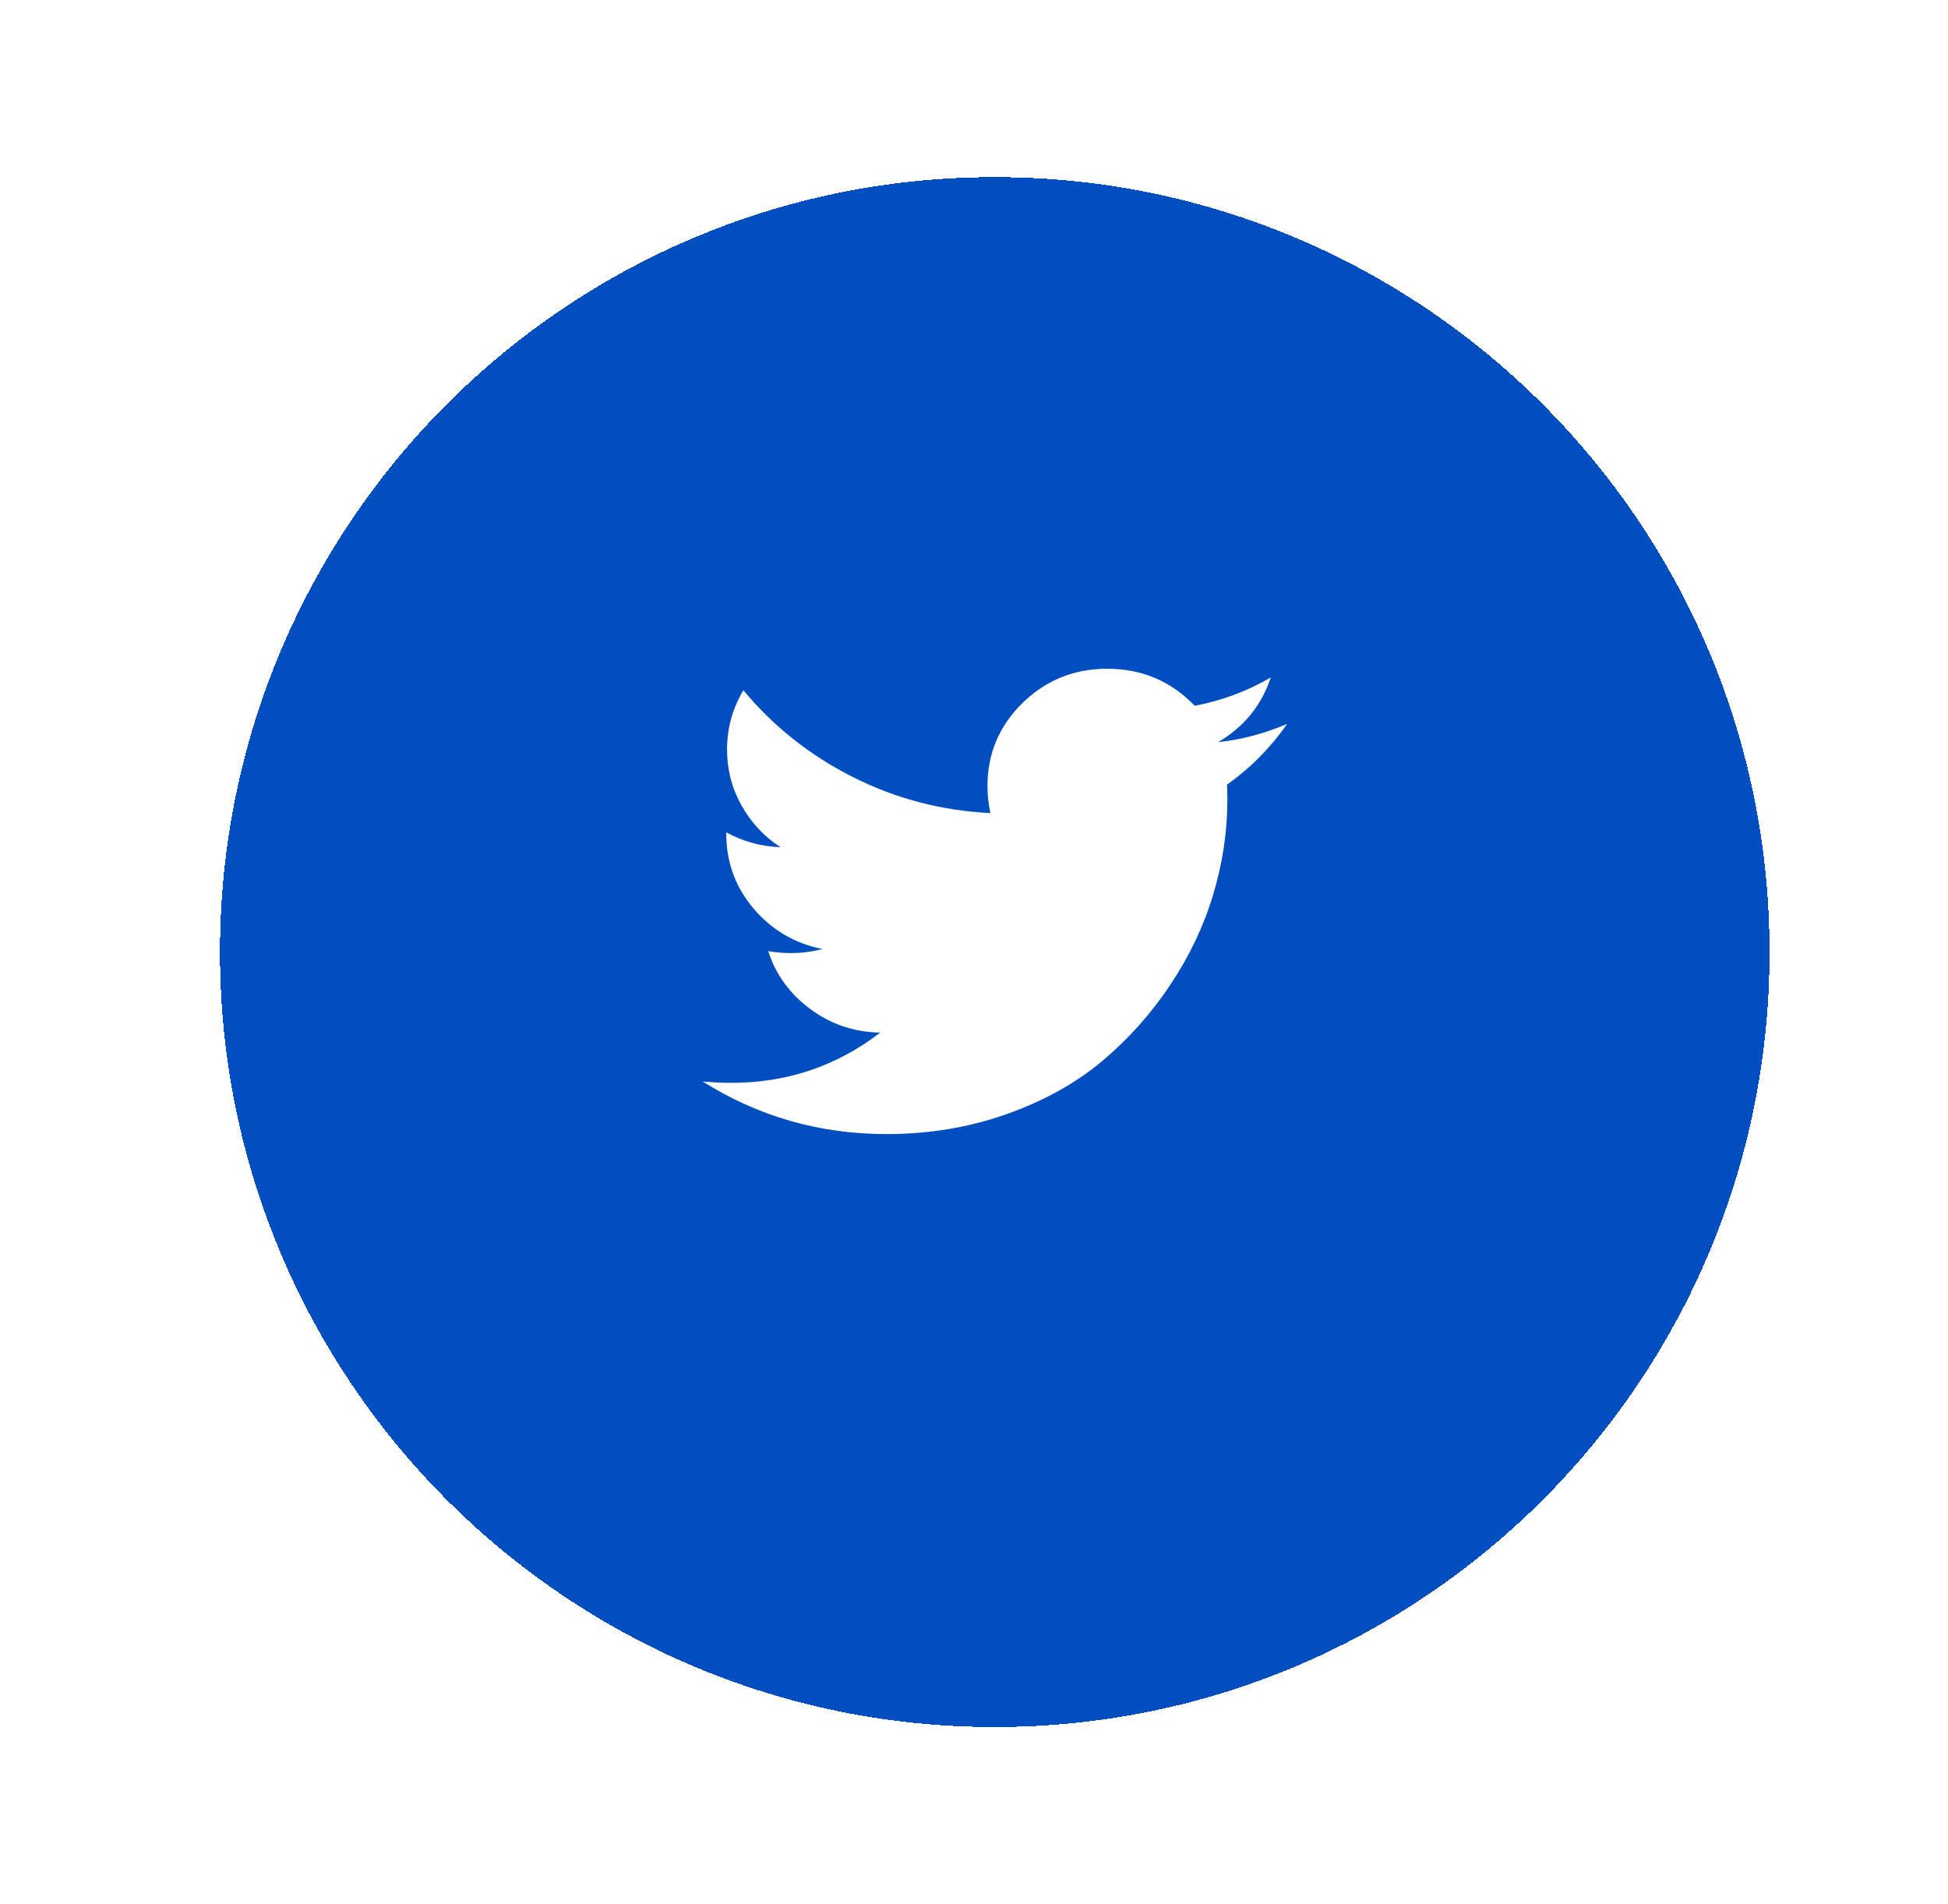 <svg width="44" height="43" viewBox="0 0 44 43" fill="none" xmlns="http://www.w3.org/2000/svg">
<g filter="url(#filter0_d_565_4197)">
<path d="M4.969 17.5C4.969 7.835 12.804 0 22.469 0V0C32.134 0 39.969 7.835 39.969 17.5V17.5C39.969 27.165 32.134 35 22.469 35V35C12.804 35 4.969 27.165 4.969 17.5V17.5Z" fill="#004EBF" shape-rendering="crispEdges"/>
<path d="M29.072 12.349C28.698 12.886 28.245 13.343 27.714 13.72C27.72 13.798 27.723 13.913 27.723 14.066C27.723 14.777 27.616 15.487 27.404 16.197C27.192 16.905 26.87 17.585 26.436 18.236C26.004 18.887 25.489 19.463 24.891 19.965C24.293 20.465 23.573 20.864 22.729 21.162C21.887 21.461 20.985 21.61 20.025 21.61C18.511 21.61 17.126 21.213 15.869 20.421C16.064 20.442 16.281 20.453 16.522 20.453C17.778 20.453 18.898 20.075 19.881 19.319C19.294 19.308 18.769 19.132 18.307 18.79C17.842 18.448 17.524 18.011 17.352 17.48C17.537 17.509 17.707 17.523 17.862 17.523C18.103 17.523 18.341 17.492 18.576 17.431C17.95 17.306 17.431 17 17.02 16.516C16.61 16.032 16.405 15.47 16.405 14.83V14.797C16.785 15.004 17.192 15.116 17.629 15.132C17.259 14.892 16.966 14.578 16.749 14.188C16.531 13.8 16.422 13.379 16.422 12.925C16.422 12.443 16.545 11.997 16.791 11.587C17.466 12.402 18.288 13.054 19.257 13.544C20.226 14.034 21.264 14.306 22.37 14.362C22.326 14.153 22.304 13.95 22.304 13.753C22.304 13.02 22.567 12.395 23.094 11.877C23.622 11.361 24.26 11.102 25.008 11.102C25.791 11.102 26.449 11.381 26.985 11.938C27.593 11.824 28.166 11.611 28.703 11.299C28.495 11.928 28.099 12.415 27.514 12.76C28.033 12.705 28.552 12.568 29.072 12.349Z" fill="white"/>
</g>
<defs>
<filter id="filter0_d_565_4197" x="0.969" y="0" width="43" height="43" filterUnits="userSpaceOnUse" color-interpolation-filters="sRGB">
<feFlood flood-opacity="0" result="BackgroundImageFix"/>
<feColorMatrix in="SourceAlpha" type="matrix" values="0 0 0 0 0 0 0 0 0 0 0 0 0 0 0 0 0 0 127 0" result="hardAlpha"/>
<feOffset dy="4"/>
<feGaussianBlur stdDeviation="2"/>
<feComposite in2="hardAlpha" operator="out"/>
<feColorMatrix type="matrix" values="0 0 0 0 0 0 0 0 0 0 0 0 0 0 0 0 0 0 0.25 0"/>
<feBlend mode="normal" in2="BackgroundImageFix" result="effect1_dropShadow_565_4197"/>
<feBlend mode="normal" in="SourceGraphic" in2="effect1_dropShadow_565_4197" result="shape"/>
</filter>
</defs>
</svg>
